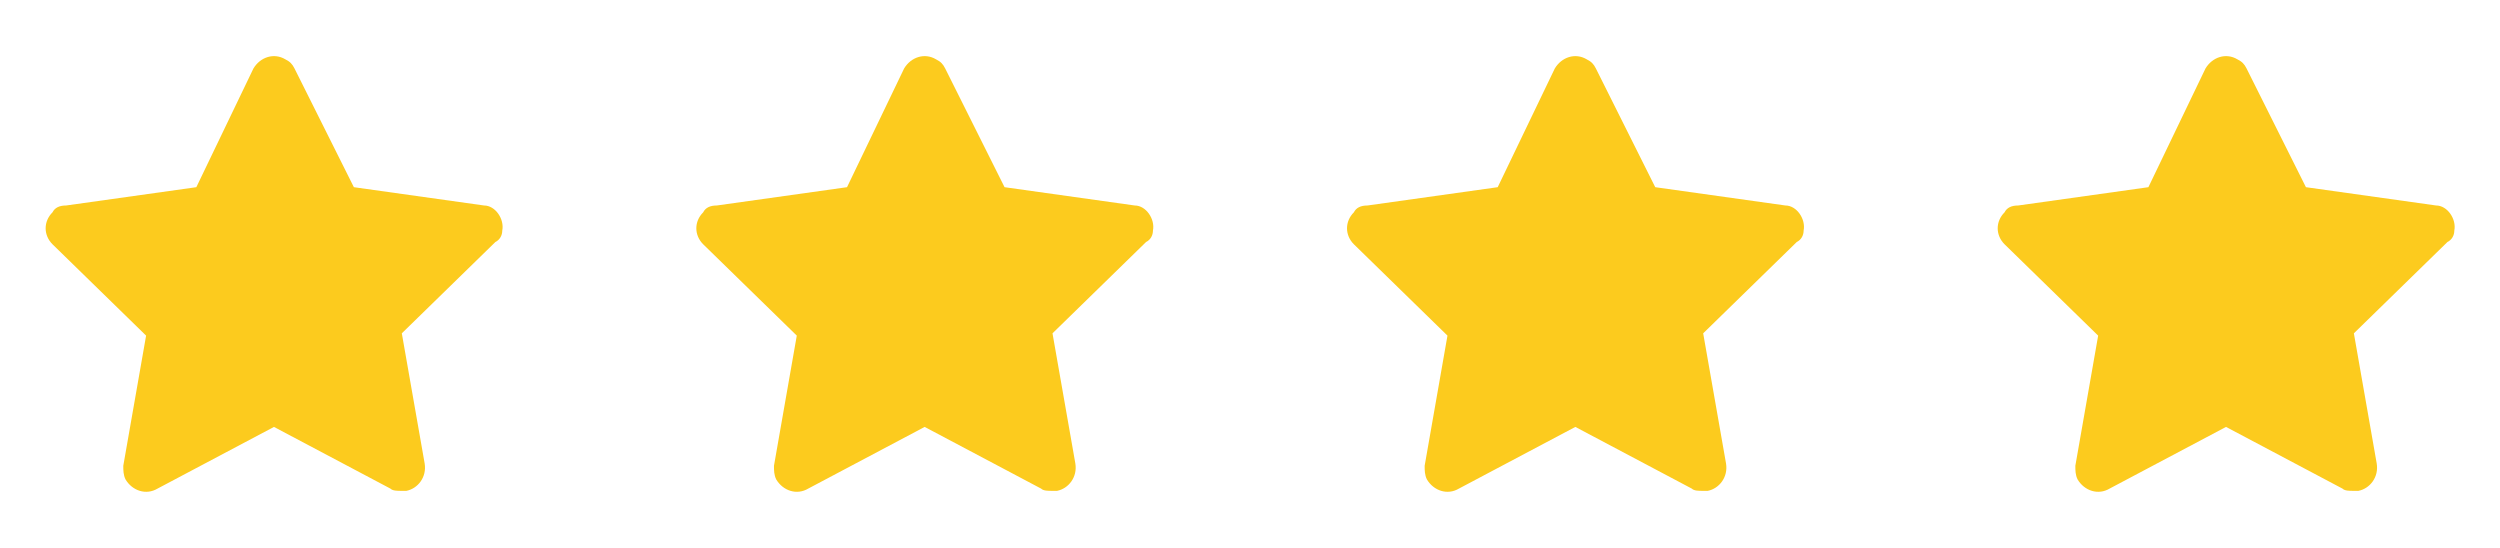 <svg xmlns="http://www.w3.org/2000/svg" width="73" height="16" viewBox="0 0 73 16" fill="none"><path d="M14.666 6.733C14.733 6.4 14.466 6 14.133 6L10.333 5.466L8.6 2C8.533 1.866 8.466 1.8 8.333 1.733C8 1.533 7.6 1.666 7.4 2L5.733 5.466L1.933 6C1.733 6 1.6 6.066 1.533 6.2C1.266 6.466 1.266 6.866 1.533 7.133L4.266 9.8L3.6 13.6C3.6 13.733 3.6 13.867 3.666 14C3.866 14.333 4.266 14.466 4.6 14.267L8 12.466L11.4 14.267C11.466 14.333 11.6 14.333 11.733 14.333C11.8 14.333 11.8 14.333 11.866 14.333C12.2 14.267 12.466 13.933 12.4 13.533L11.733 9.733L14.466 7.066C14.6 7 14.666 6.866 14.666 6.733Z" fill="#FCCB1E"></path><path d="M33.666 6.733C33.733 6.4 33.466 6 33.133 6L29.333 5.466L27.6 2C27.533 1.866 27.466 1.8 27.333 1.733C27 1.533 26.6 1.666 26.4 2L24.733 5.466L20.933 6C20.733 6 20.6 6.066 20.533 6.2C20.266 6.466 20.266 6.866 20.533 7.133L23.266 9.8L22.6 13.6C22.6 13.733 22.6 13.867 22.666 14C22.866 14.333 23.266 14.466 23.6 14.267L27 12.466L30.4 14.267C30.466 14.333 30.6 14.333 30.733 14.333C30.8 14.333 30.8 14.333 30.866 14.333C31.2 14.267 31.466 13.933 31.4 13.533L30.733 9.733L33.466 7.066C33.6 7 33.666 6.866 33.666 6.733Z" fill="#FCCB1E"></path><path d="M52.666 6.733C52.733 6.4 52.466 6 52.133 6L48.333 5.466L46.6 2C46.533 1.866 46.466 1.8 46.333 1.733C46 1.533 45.6 1.666 45.4 2L43.733 5.466L39.933 6C39.733 6 39.6 6.066 39.533 6.2C39.266 6.466 39.266 6.866 39.533 7.133L42.266 9.8L41.6 13.6C41.6 13.733 41.6 13.867 41.666 14C41.866 14.333 42.266 14.466 42.6 14.267L46 12.466L49.4 14.267C49.466 14.333 49.6 14.333 49.733 14.333C49.8 14.333 49.8 14.333 49.866 14.333C50.2 14.267 50.466 13.933 50.4 13.533L49.733 9.733L52.466 7.066C52.6 7 52.666 6.866 52.666 6.733Z" fill="#FCCB1E"></path><path d="M71.666 6.733C71.733 6.4 71.466 6 71.133 6L67.333 5.466L65.6 2C65.533 1.866 65.466 1.8 65.333 1.733C65 1.533 64.6 1.666 64.4 2L62.733 5.466L58.933 6C58.733 6 58.6 6.066 58.533 6.2C58.266 6.466 58.266 6.866 58.533 7.133L61.266 9.8L60.6 13.6C60.6 13.733 60.6 13.867 60.666 14C60.866 14.333 61.266 14.466 61.6 14.267L65 12.466L68.4 14.267C68.466 14.333 68.6 14.333 68.733 14.333C68.8 14.333 68.8 14.333 68.866 14.333C69.2 14.267 69.466 13.933 69.4 13.533L68.733 9.733L71.466 7.066C71.6 7 71.666 6.866 71.666 6.733Z" fill="#FCCB1E"></path></svg>